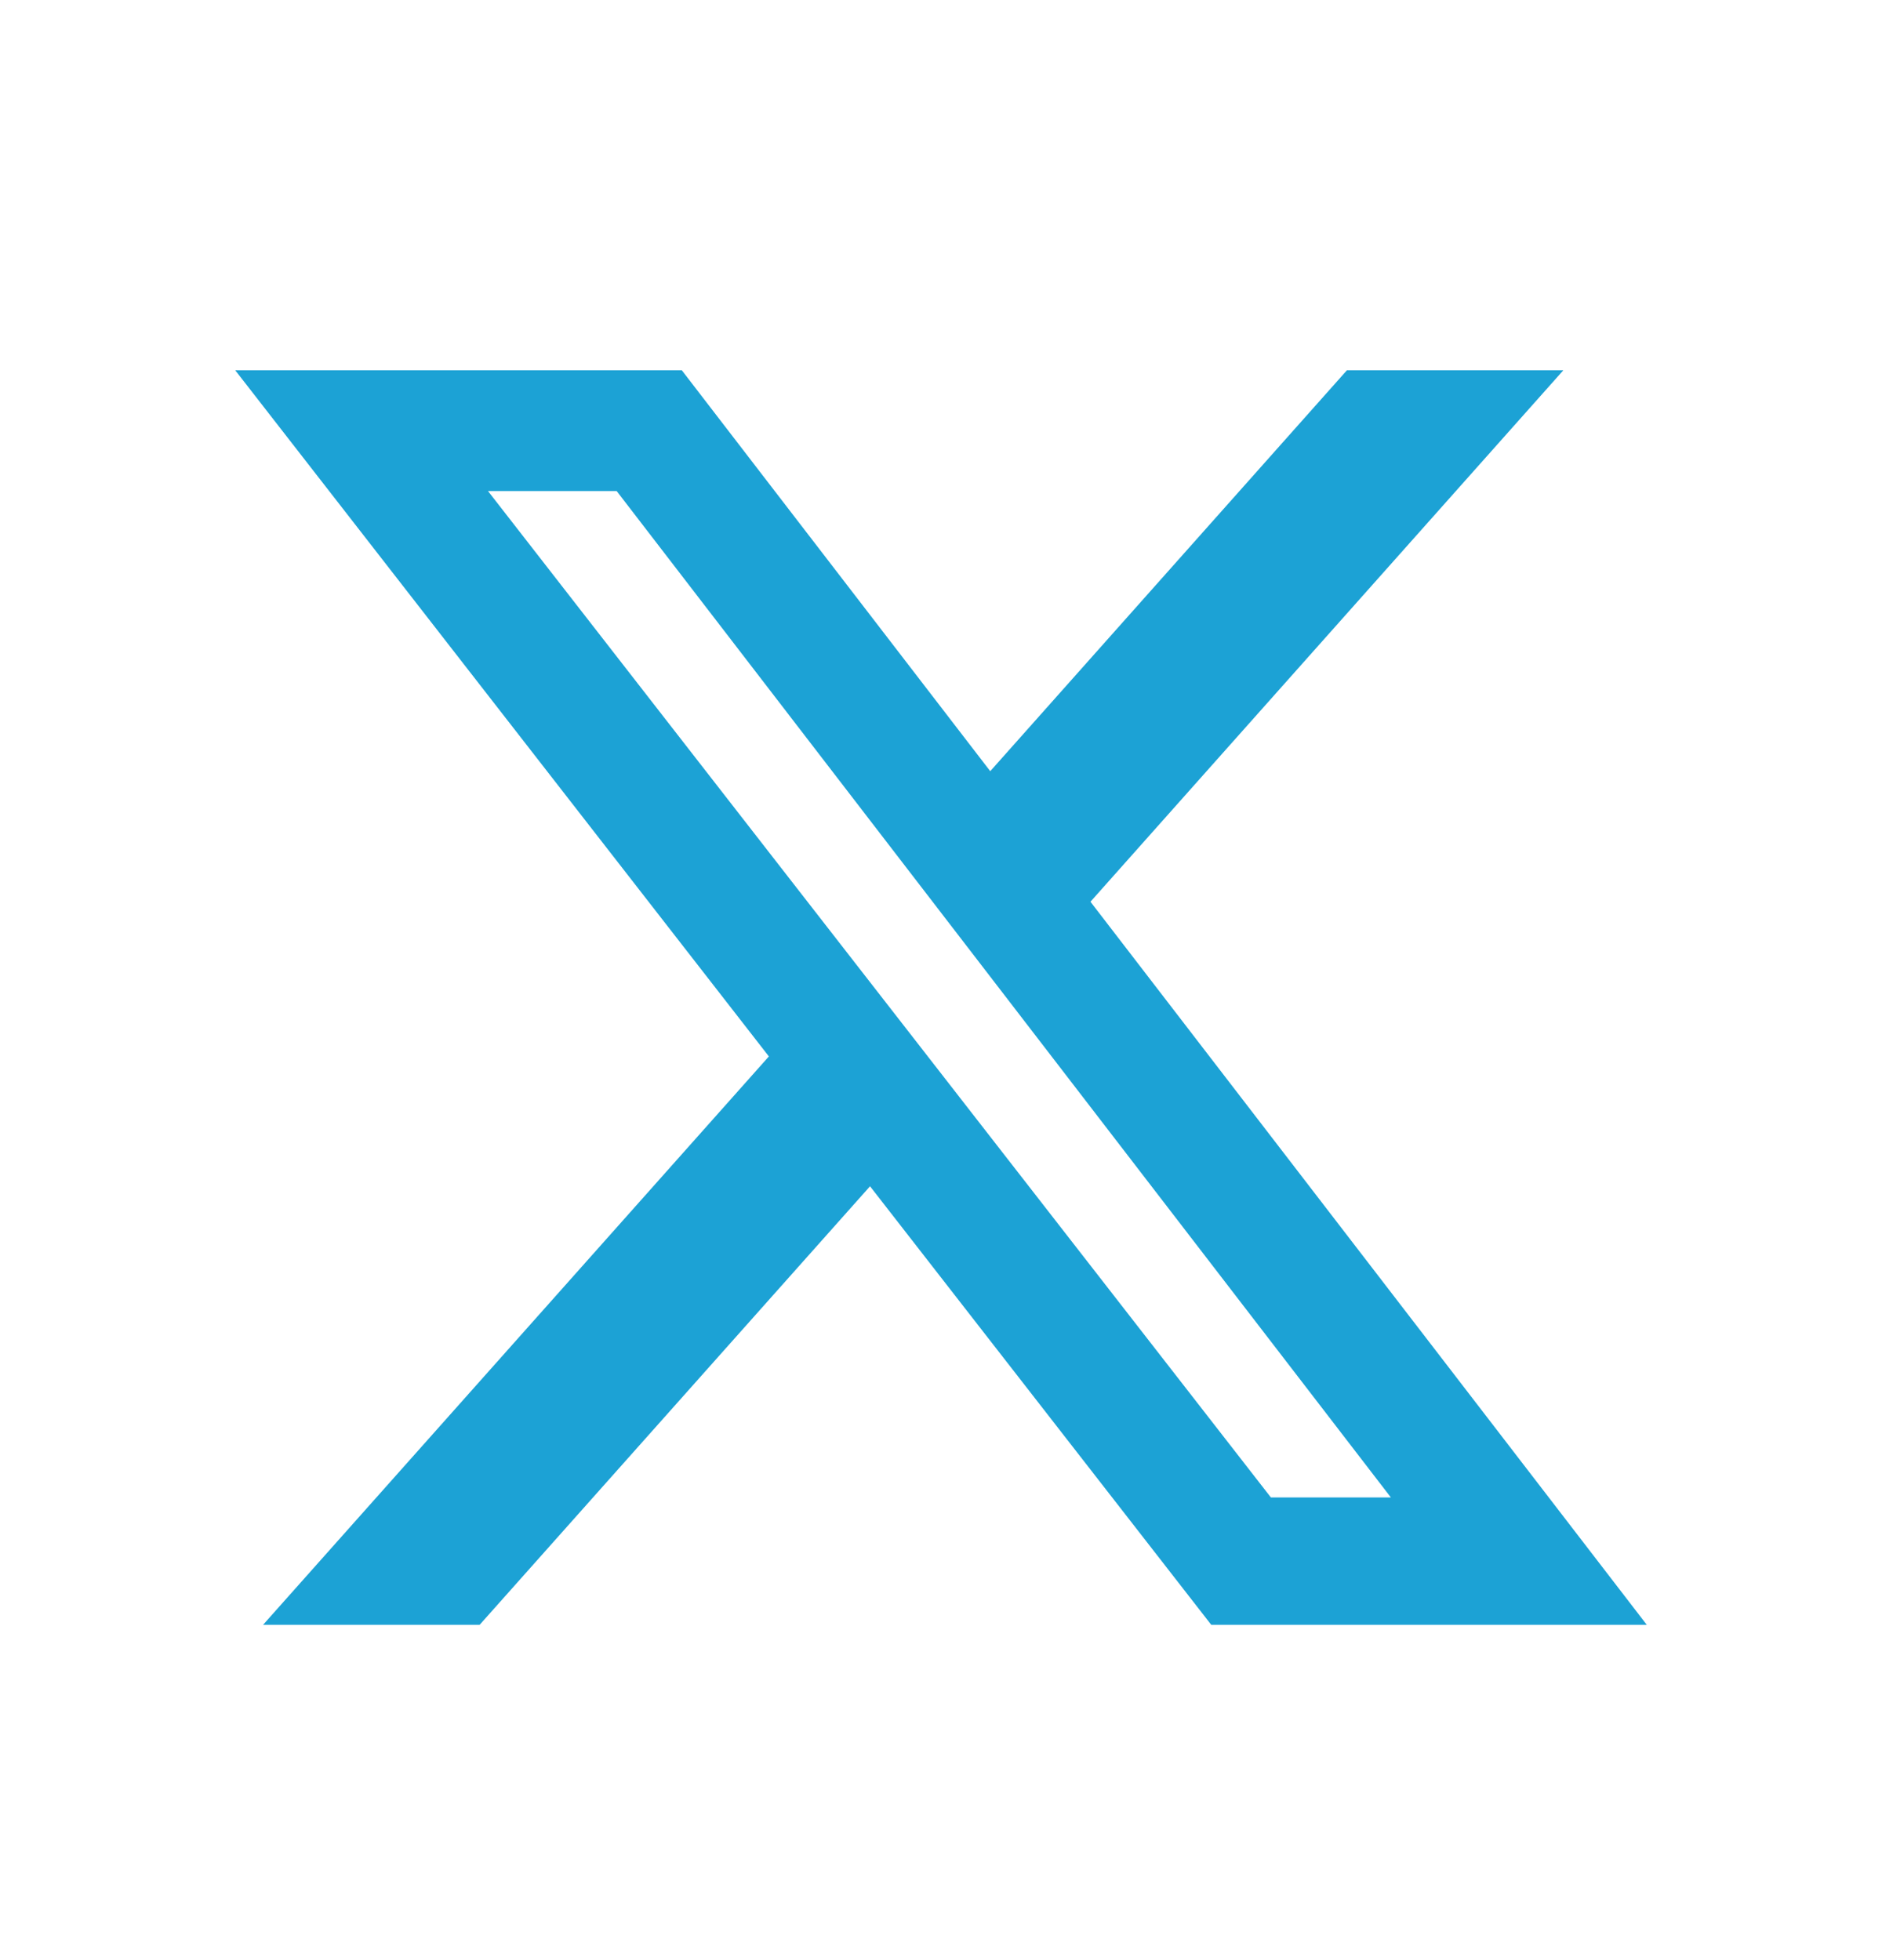 <svg width="24" height="25" viewBox="0 0 24 25" fill="none" xmlns="http://www.w3.org/2000/svg">
<path d="M17.176 4.723H19.936L13.906 11.501L21 20.723H15.446L11.095 15.13L6.117 20.723H3.355L9.805 13.474L3 4.723H8.695L12.628 9.836L17.176 4.723ZM16.207 19.099H17.737L7.864 6.263H6.223L16.207 19.099Z" fill="#1CA2D5"/>
</svg>
